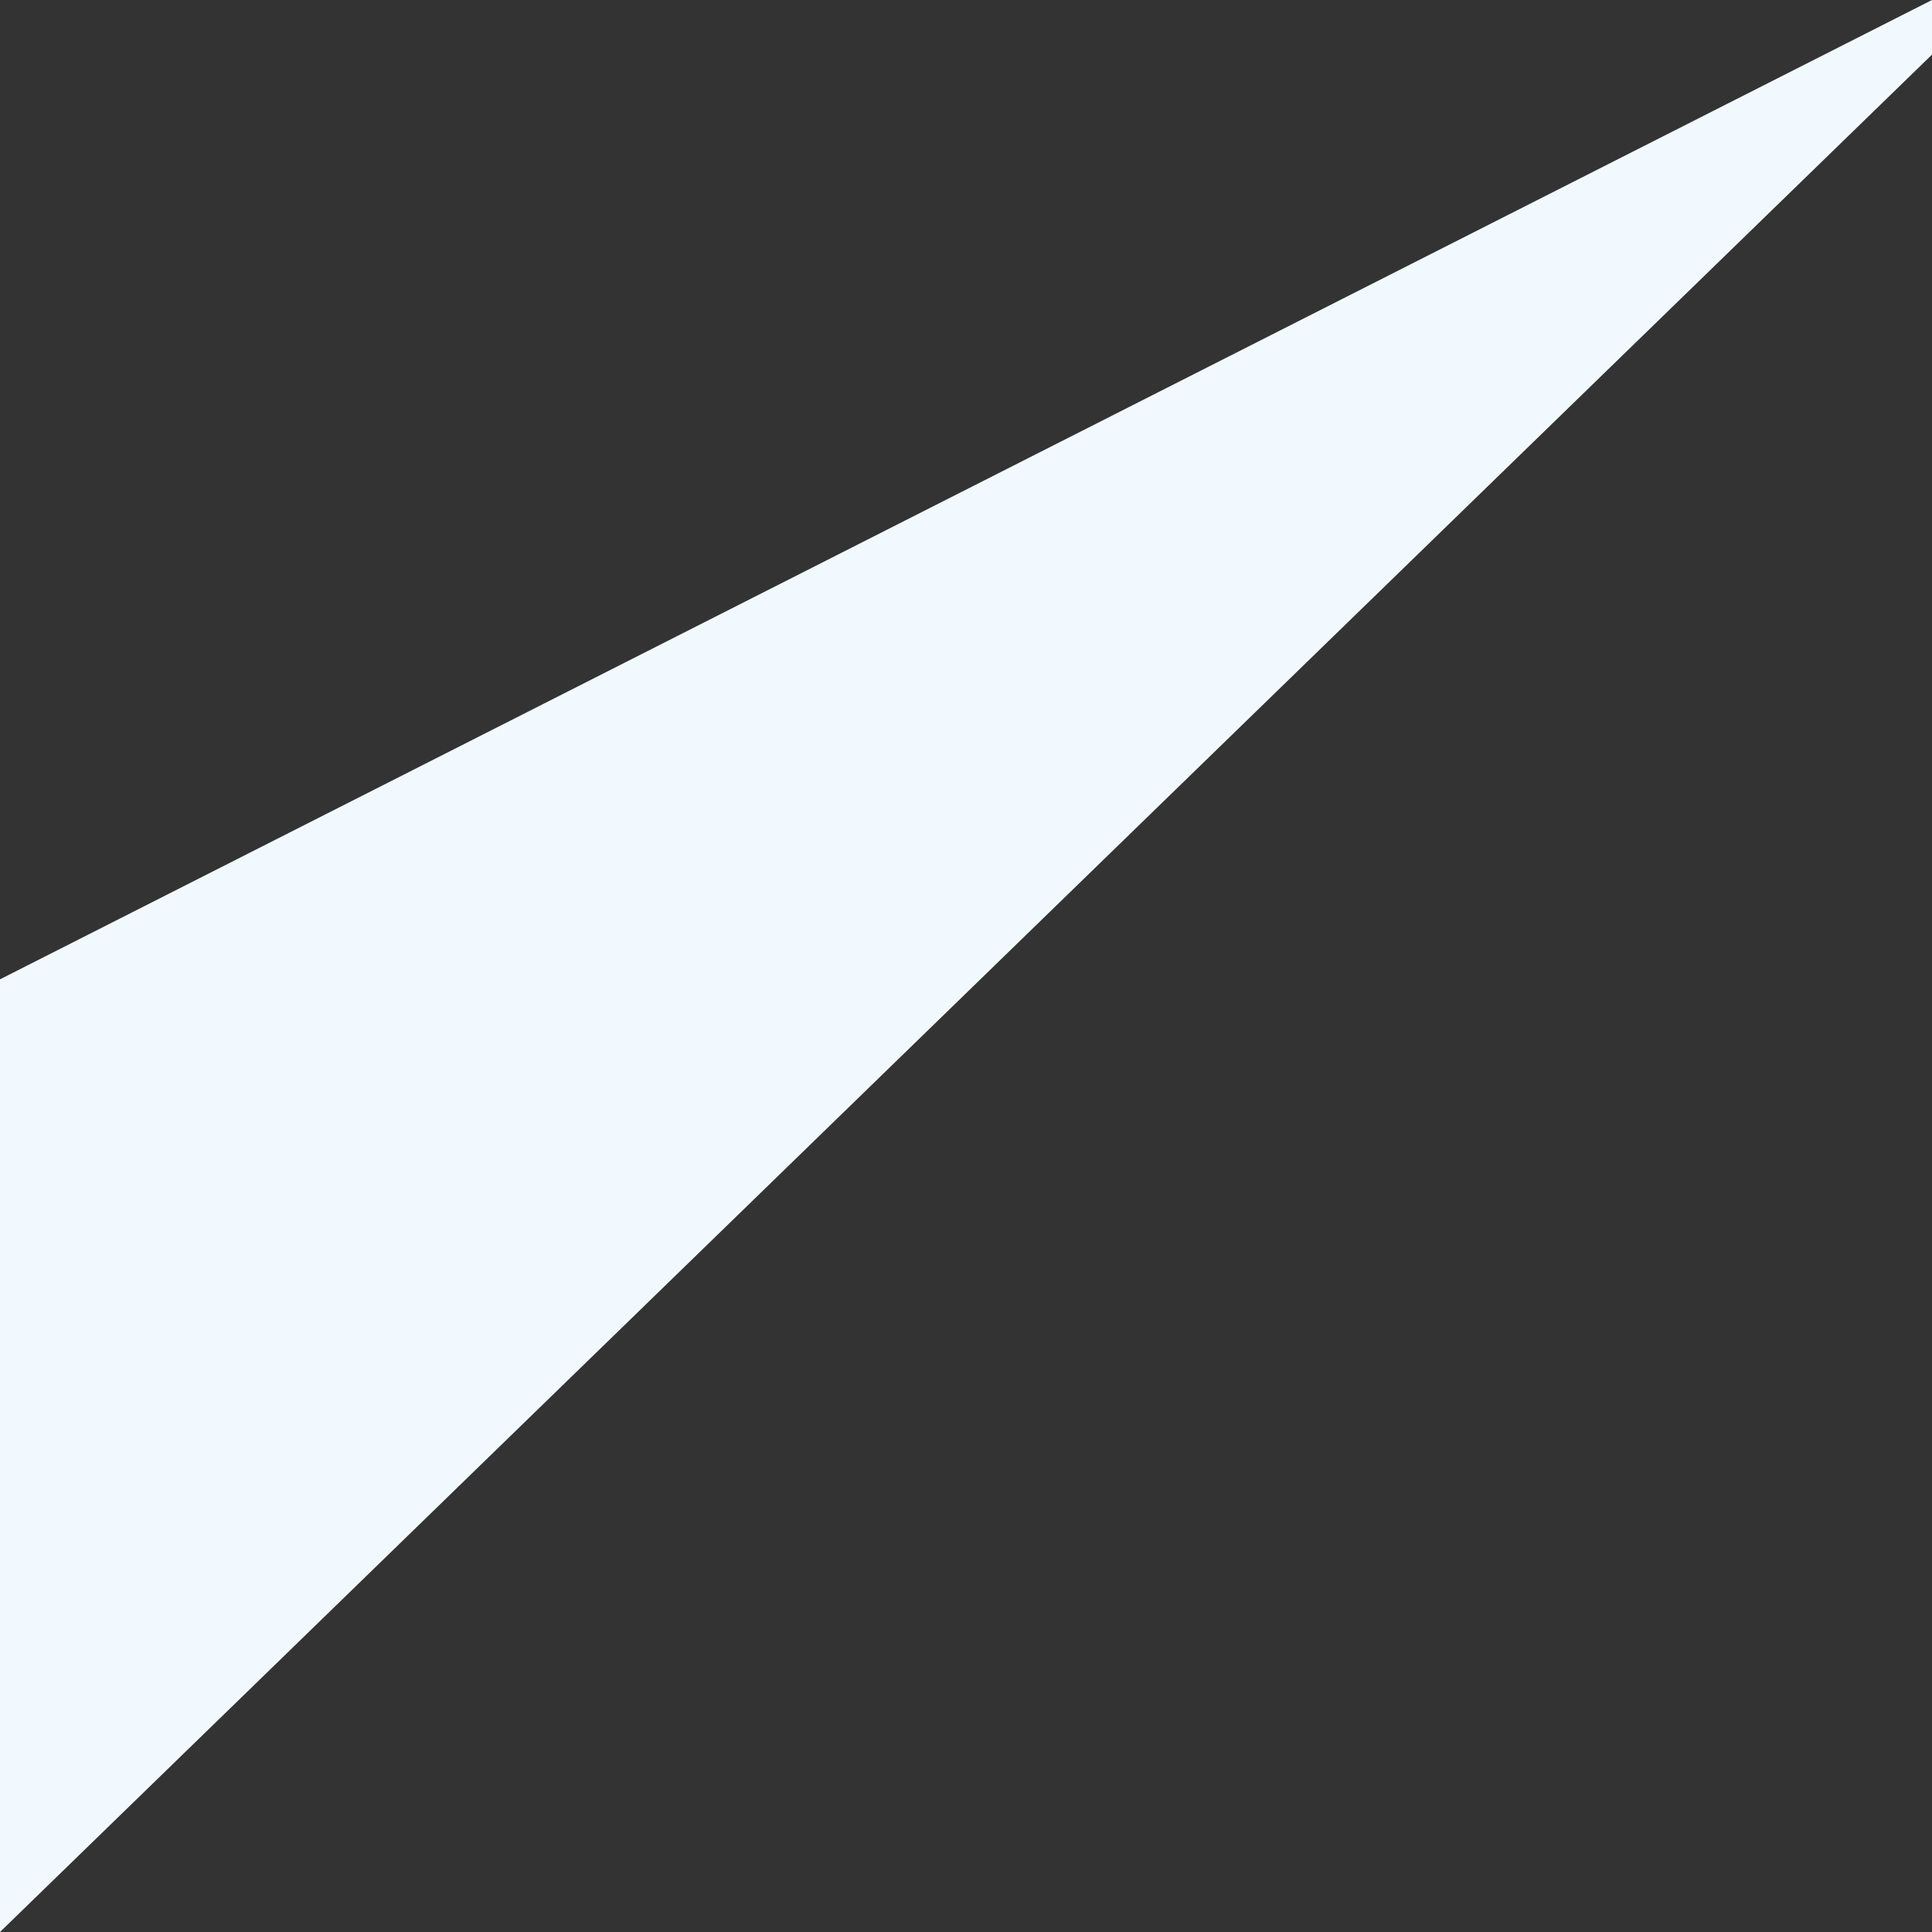 <?xml version="1.0" encoding="UTF-8"?><svg id="_レイヤー_2" xmlns="http://www.w3.org/2000/svg" viewBox="0 0 750 750"><rect x="0" y="0" width="750" height="750" fill="#333333" stroke="none"/><defs><style>.cls-1{fill:#f1f9fe;stroke-width:0px;}</style></defs><g id="design"><polygon class="cls-1" points="750 0 0 380.17 0 750 750 21.2 750 0"/></g></svg>